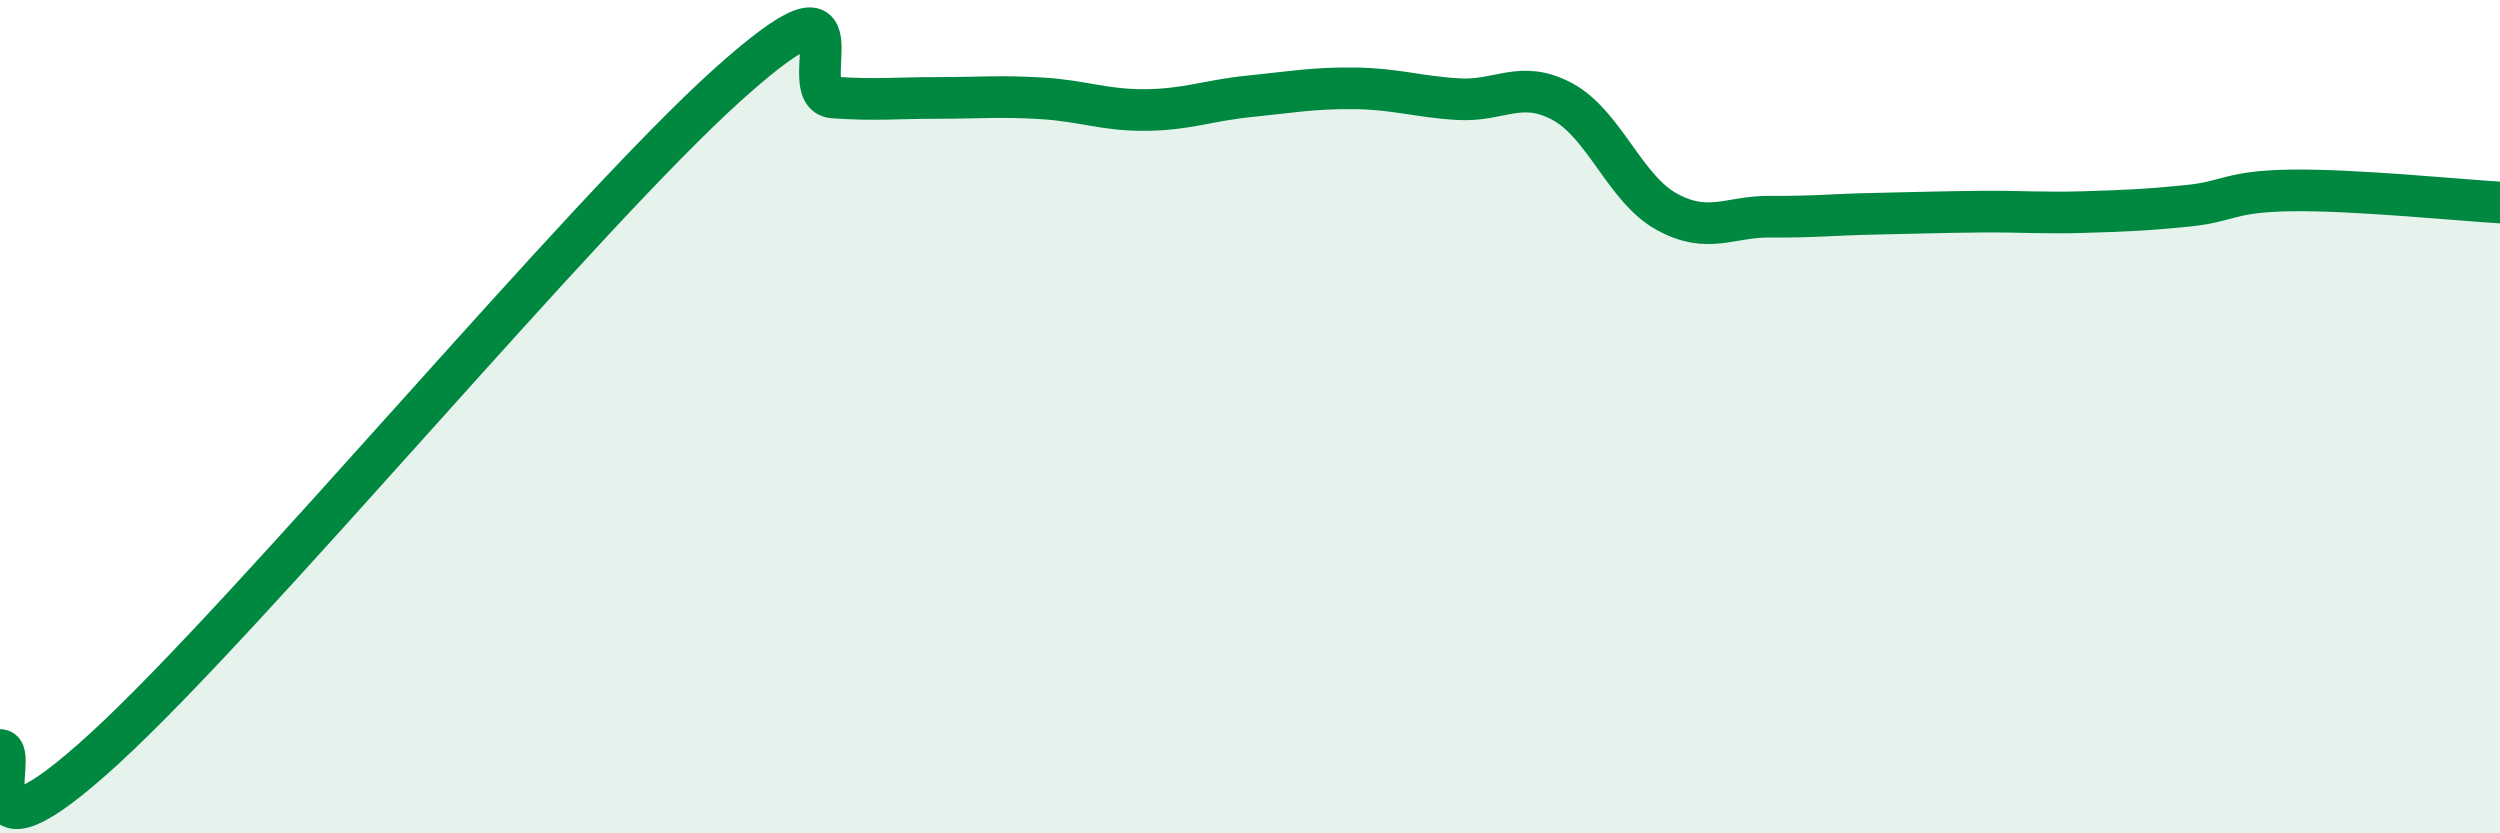 
    <svg width="60" height="20" viewBox="0 0 60 20" xmlns="http://www.w3.org/2000/svg">
      <path
        d="M 0,18 C 0.5,17.99 -1,21.17 2.5,17.97 C 6,14.77 14,5.13 17.5,2 C 21,-1.13 19,2.27 20,2.34 C 21,2.41 21.5,2.35 22.5,2.35 C 23.5,2.35 24,2.3 25,2.36 C 26,2.42 26.5,2.65 27.5,2.64 C 28.5,2.63 29,2.41 30,2.31 C 31,2.21 31.5,2.11 32.5,2.12 C 33.5,2.13 34,2.32 35,2.38 C 36,2.44 36.5,1.9 37.5,2.44 C 38.5,2.98 39,4.53 40,5.08 C 41,5.63 41.5,5.19 42.5,5.2 C 43.5,5.21 44,5.15 45,5.13 C 46,5.11 46.5,5.09 47.5,5.08 C 48.5,5.07 49,5.12 50,5.09 C 51,5.06 51.5,5.04 52.5,4.94 C 53.5,4.84 53.5,4.59 55,4.57 C 56.5,4.55 59,4.8 60,4.86L60 20L0 20Z"
        fill="#008740"
        opacity="0.1"
        stroke-linecap="round"
        stroke-linejoin="round"
      />
      <path
        d="M 0,18 C 0.5,17.99 -1,21.17 2.5,17.97 C 6,14.77 14,5.13 17.5,2 C 21,-1.13 19,2.27 20,2.34 C 21,2.41 21.5,2.35 22.5,2.35 C 23.5,2.35 24,2.3 25,2.36 C 26,2.42 26.5,2.65 27.5,2.64 C 28.5,2.63 29,2.41 30,2.31 C 31,2.21 31.5,2.11 32.5,2.12 C 33.5,2.13 34,2.32 35,2.38 C 36,2.44 36.5,1.9 37.5,2.44 C 38.5,2.98 39,4.53 40,5.08 C 41,5.63 41.5,5.19 42.5,5.2 C 43.5,5.21 44,5.15 45,5.13 C 46,5.11 46.5,5.09 47.5,5.08 C 48.5,5.07 49,5.12 50,5.09 C 51,5.06 51.5,5.04 52.5,4.94 C 53.5,4.84 53.5,4.59 55,4.57 C 56.5,4.55 59,4.8 60,4.86"
        stroke="#008740"
        stroke-width="1"
        fill="none"
        stroke-linecap="round"
        stroke-linejoin="round"
      />
    </svg>
  